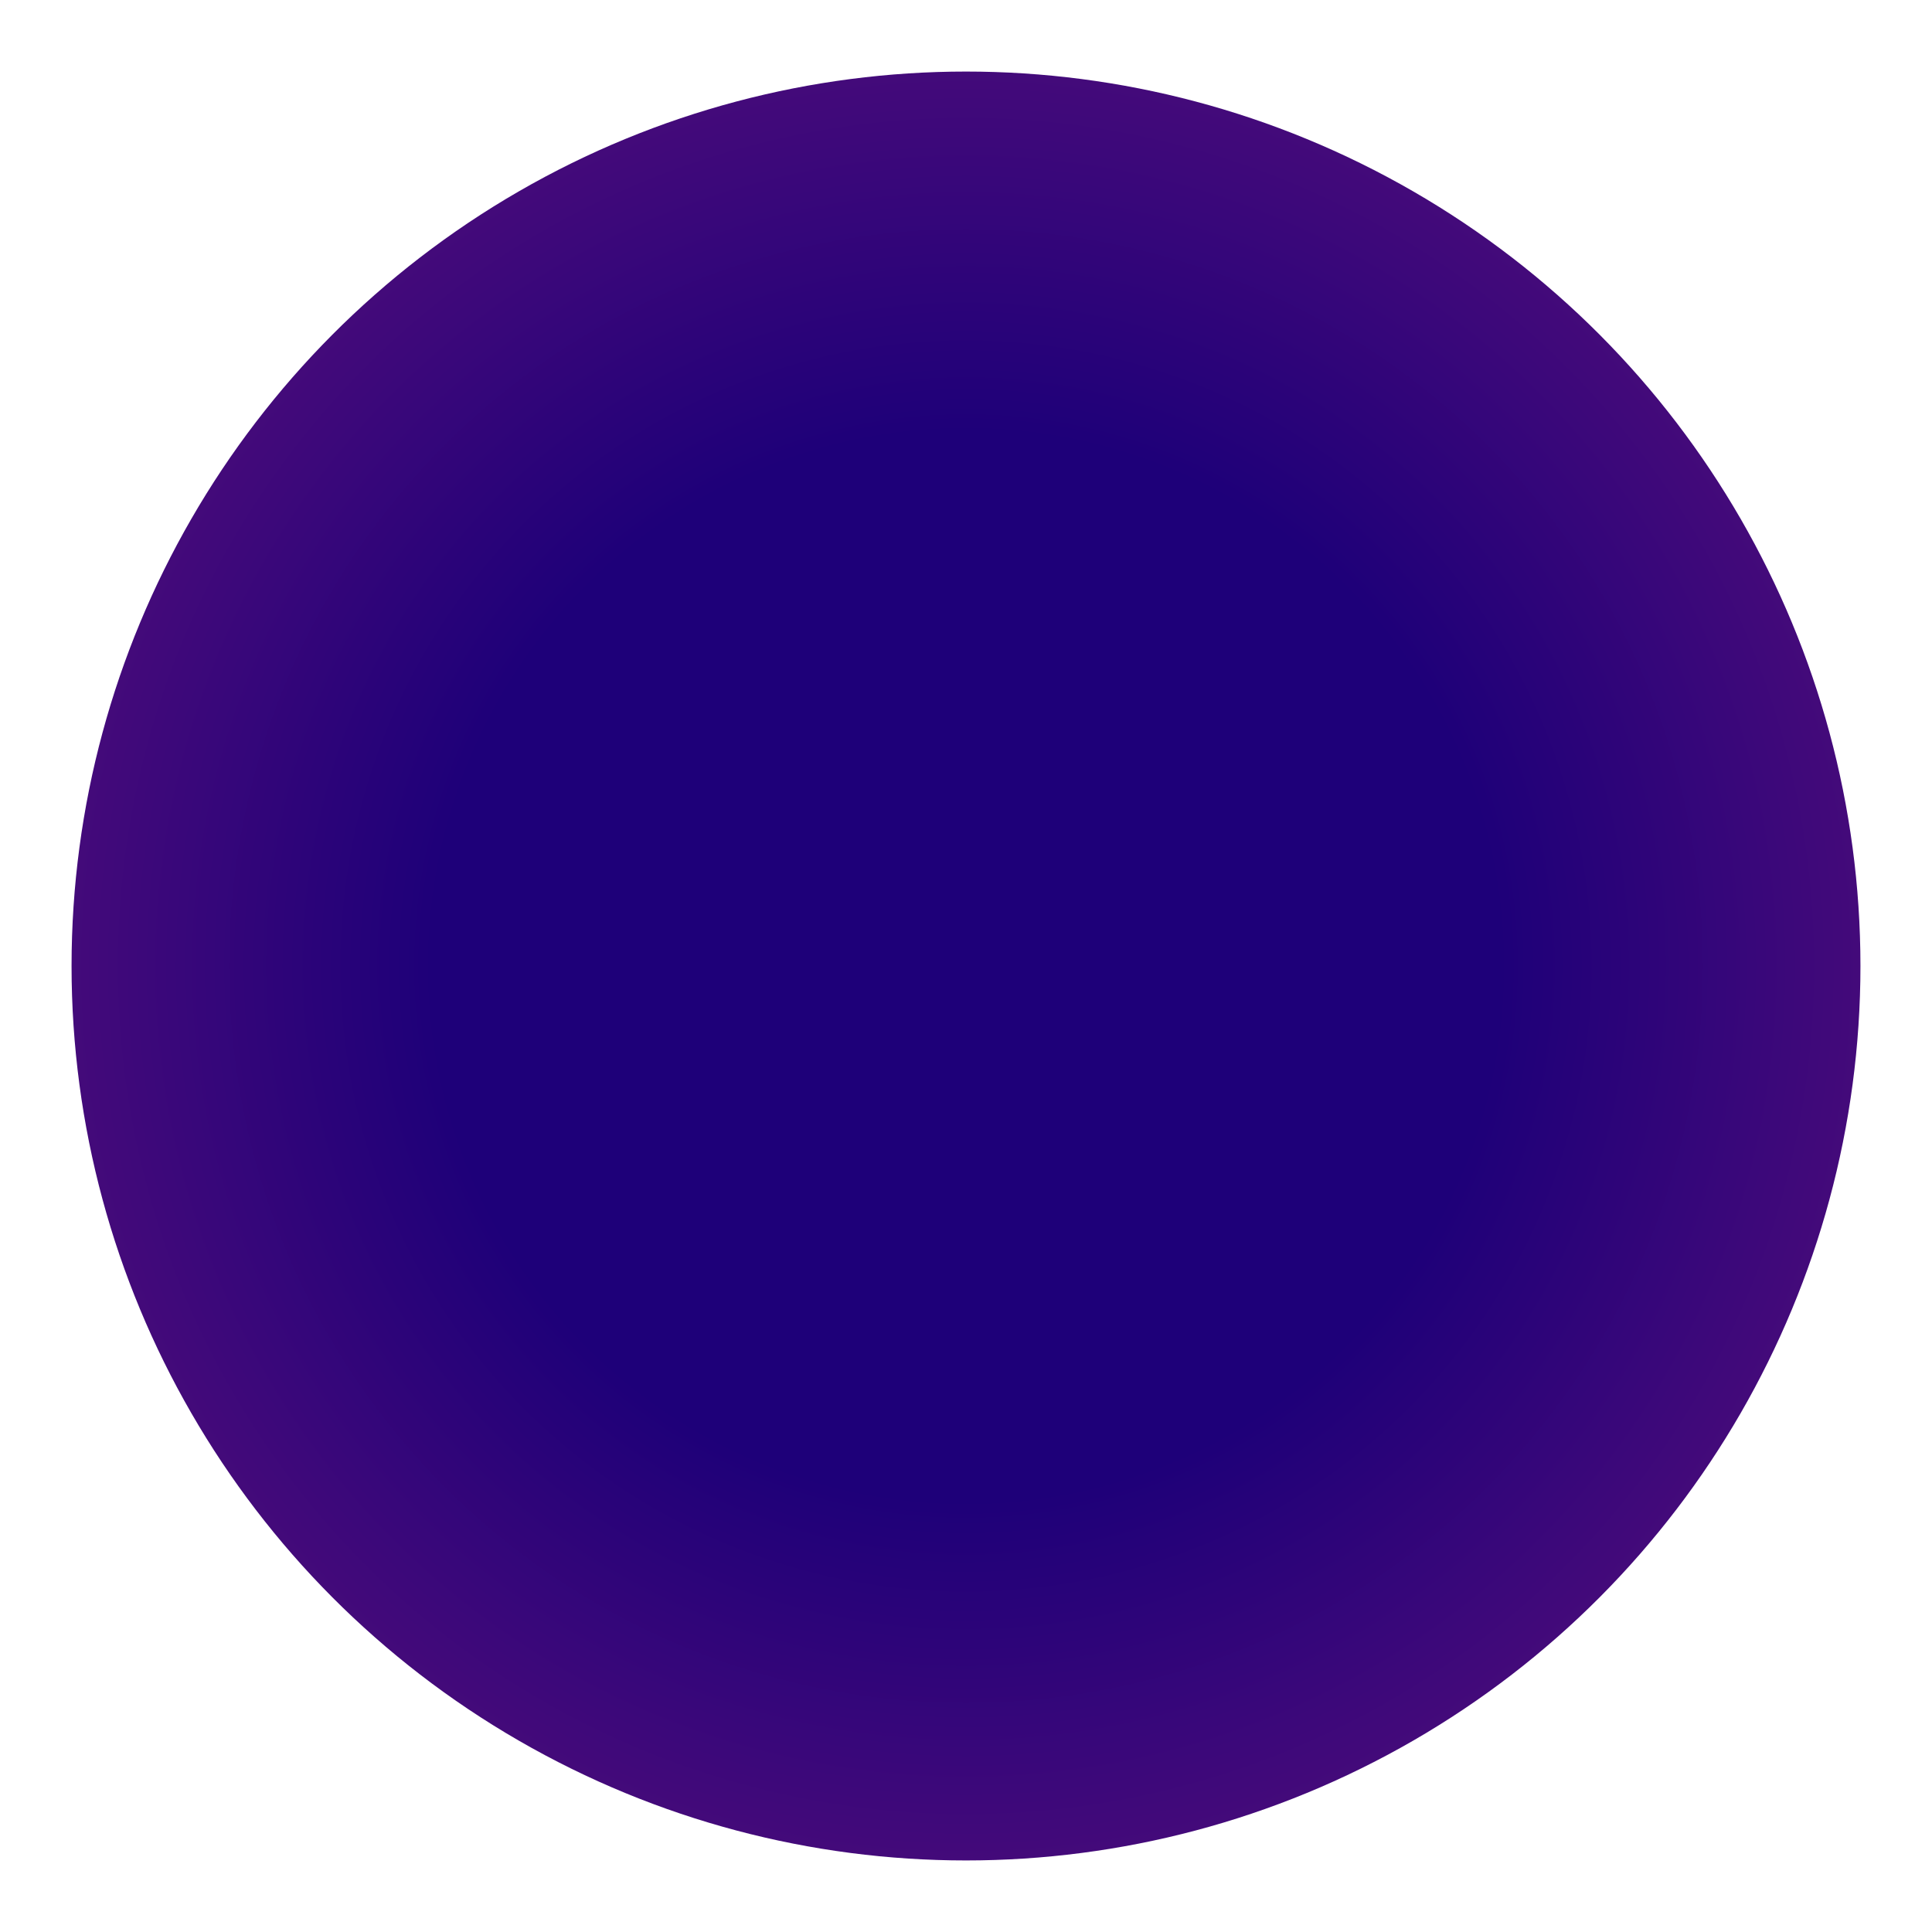 <?xml version="1.0" encoding="UTF-8"?> <svg xmlns="http://www.w3.org/2000/svg" width="540" height="540" viewBox="0 0 540 540" fill="none"><g filter="url(#filter0_g_2080_105)"><circle cx="270" cy="270" r="250" fill="url(#paint0_radial_2080_105)"></circle></g><defs><filter id="filter0_g_2080_105" x="0" y="0" width="540" height="540" filterUnits="userSpaceOnUse" color-interpolation-filters="sRGB"><feFlood flood-opacity="0" result="BackgroundImageFix"></feFlood><feBlend mode="normal" in="SourceGraphic" in2="BackgroundImageFix" result="shape"></feBlend><feTurbulence type="fractalNoise" baseFrequency="0.062 0.062" numOctaves="3" seed="5106"></feTurbulence><feDisplacementMap in="shape" scale="40" xChannelSelector="R" yChannelSelector="G" result="displacedImage" width="100%" height="100%"></feDisplacementMap><feMerge result="effect1_texture_2080_105"><feMergeNode in="displacedImage"></feMergeNode></feMerge></filter><radialGradient id="paint0_radial_2080_105" cx="0" cy="0" r="1" gradientUnits="userSpaceOnUse" gradientTransform="translate(270 270) rotate(58.925) scale(264.451)"><stop stop-color="#1E0079"></stop><stop offset="0.567" stop-color="#1E0079"></stop><stop offset="1" stop-color="#480B7A"></stop></radialGradient></defs></svg> 